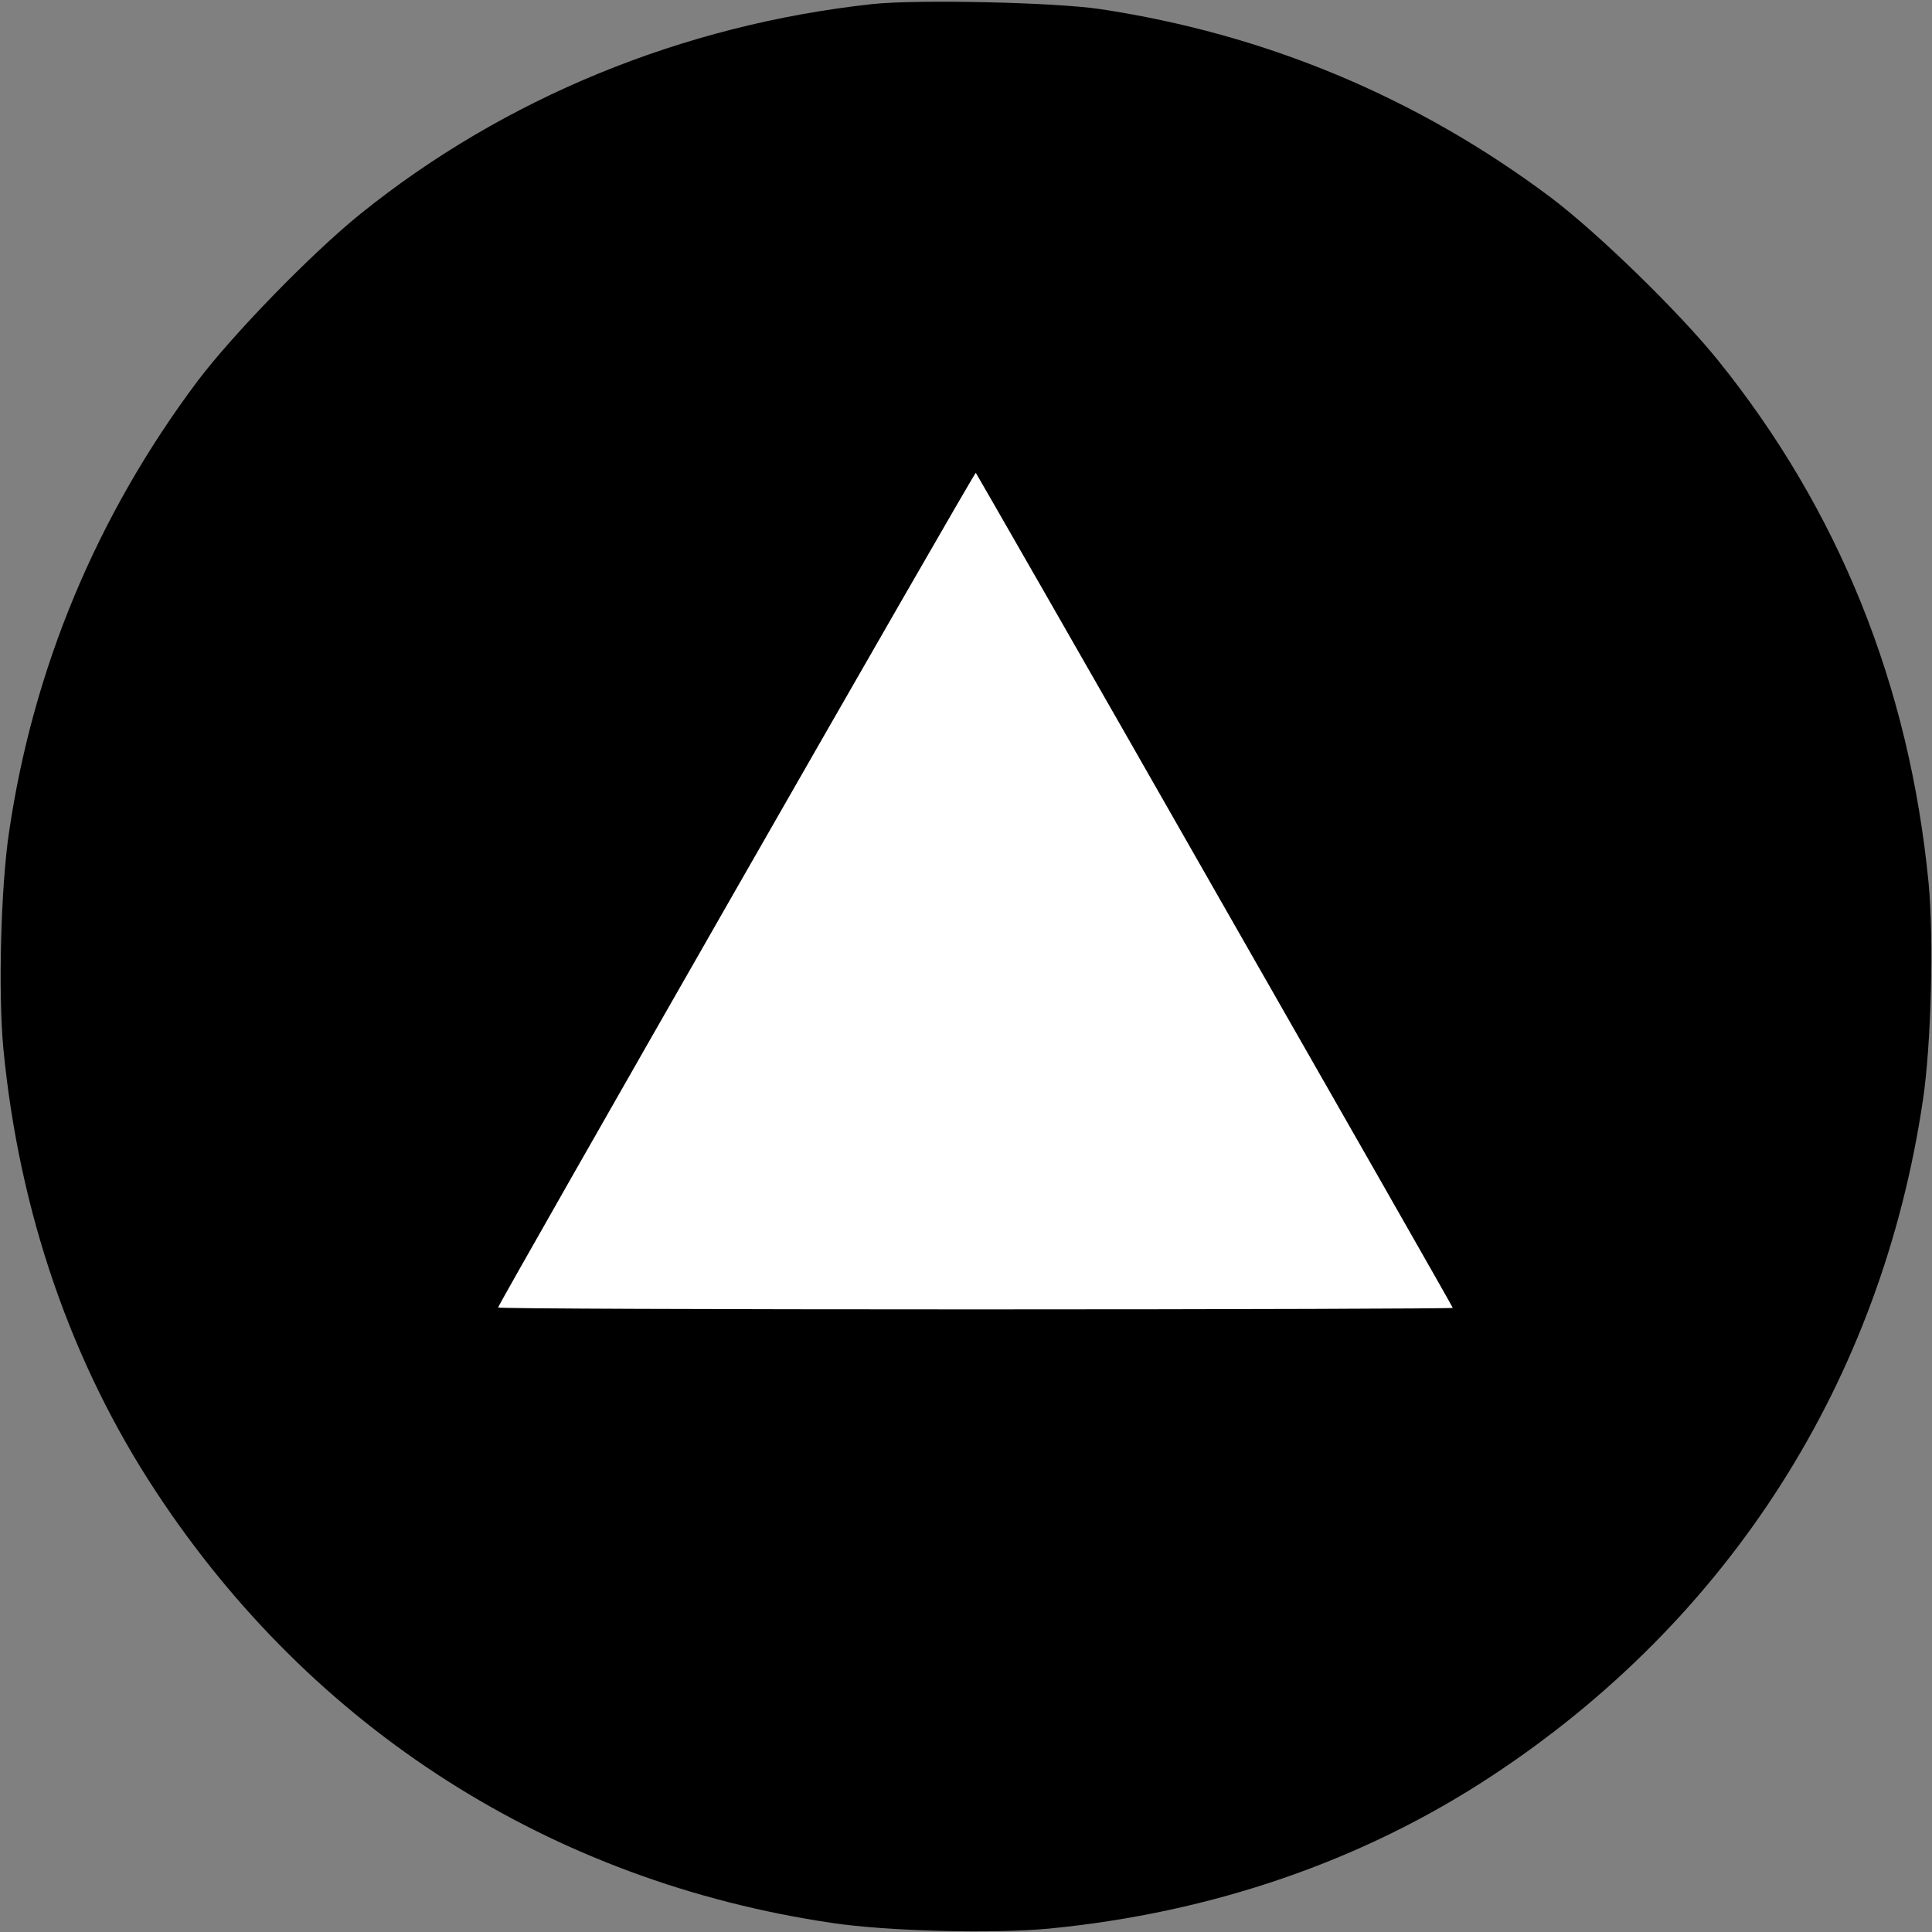 <svg xmlns="http://www.w3.org/2000/svg" xmlns:xlink="http://www.w3.org/1999/xlink" width="1080" zoomAndPan="magnify" viewBox="0 0 810 810" height="1080" preserveAspectRatio="xMidYMid meet" version="1.0"><rect x="0" y="0" width="810" height="810" fill="#808080" stroke="none"/><defs><clipPath id="cc49a08814"><path d="M 140.746 133.562 L 669.254 133.562 L 669.254 676.438 L 140.746 676.438 Z M 140.746 133.562 " clip-rule="nonzero"/></clipPath></defs><g clip-path="url(#cc49a08814)"><path fill="#ffffff" d="M 140.746 133.562 L 669.254 133.562 L 669.254 676.527 L 140.746 676.527 Z M 140.746 133.562 " fill-opacity="1" fill-rule="nonzero"/></g><path fill="#000000" d="M 365.449 1.742 C 286.031 10.441 211.359 41.133 151.082 89.703 C 130.676 106.156 97.293 140.484 82.582 160.102 C 40.66 216.105 13.922 280.02 3.797 348.84 C 0.316 372.094 -0.789 416.547 1.426 439.805 C 8.07 508.305 29.902 571.586 65.496 625.535 C 130.992 725.043 231.133 788.801 348.836 806.203 C 372.094 809.684 416.547 810.789 439.805 808.574 C 508.305 801.93 571.586 780.098 625.535 744.504 C 725.043 679.008 788.801 578.863 806.203 461.16 C 809.684 437.906 810.789 393.449 808.574 370.195 C 800.508 287.297 770.922 213.891 720.297 151.086 C 703.844 130.676 669.516 97.297 649.898 82.582 C 593.895 40.66 530.453 14.238 461.16 3.797 C 442.02 0.949 384.117 -0.316 365.449 1.742 Z M 509.254 373.199 C 564.152 469.23 609.082 548.016 609.082 548.332 C 609.082 548.648 519.062 548.965 408.953 548.965 C 298.844 548.965 208.828 548.648 208.828 548.172 C 208.828 546.906 408.637 197.598 409.113 198.23 C 409.27 198.387 454.516 277.172 509.254 373.199 Z M 509.254 373.199 " fill-opacity="1" fill-rule="nonzero"/></svg>